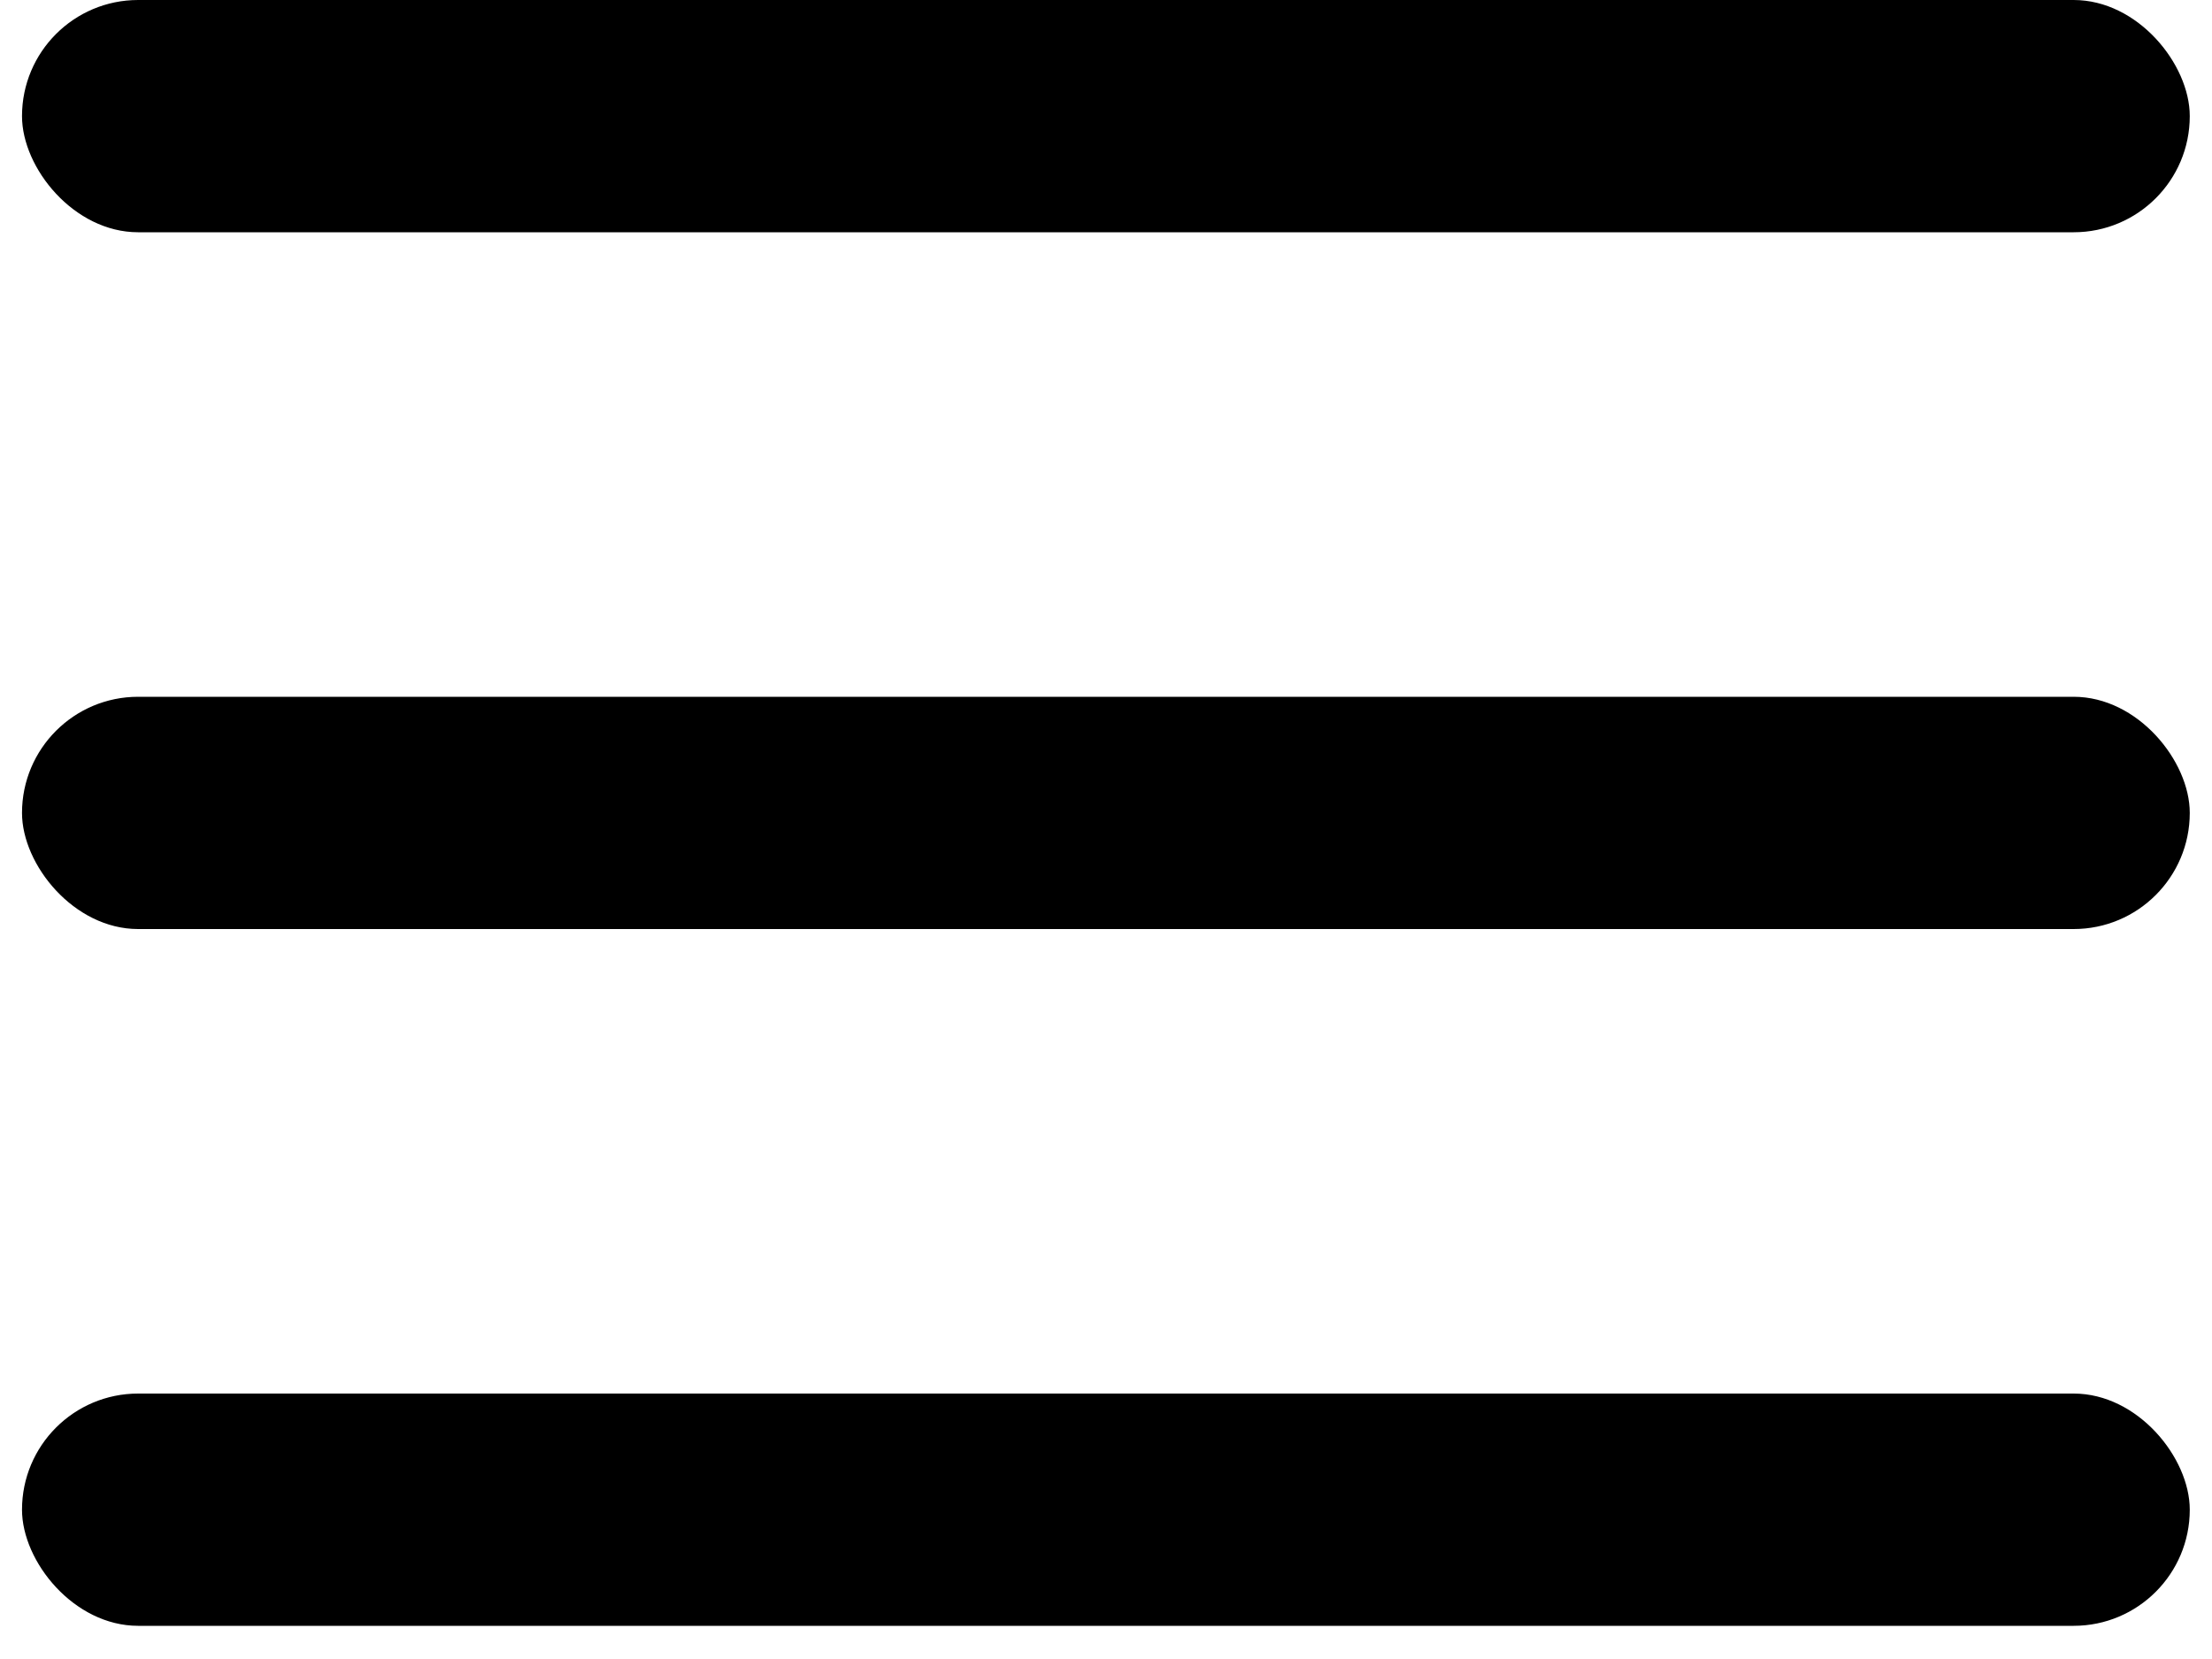 <svg width="20" height="15" viewBox="0 0 20 15" fill="black" xmlns="http://www.w3.org/2000/svg">
<rect x="0.199" width="19.6" height="2.1" rx="1.05"/>
<rect x="0.199" y="6.3" width="19.6" height="2.1" rx="1.05"/>
<rect x="0.199" y="12.6" width="19.6" height="2.1" rx="1.05"/>
</svg>